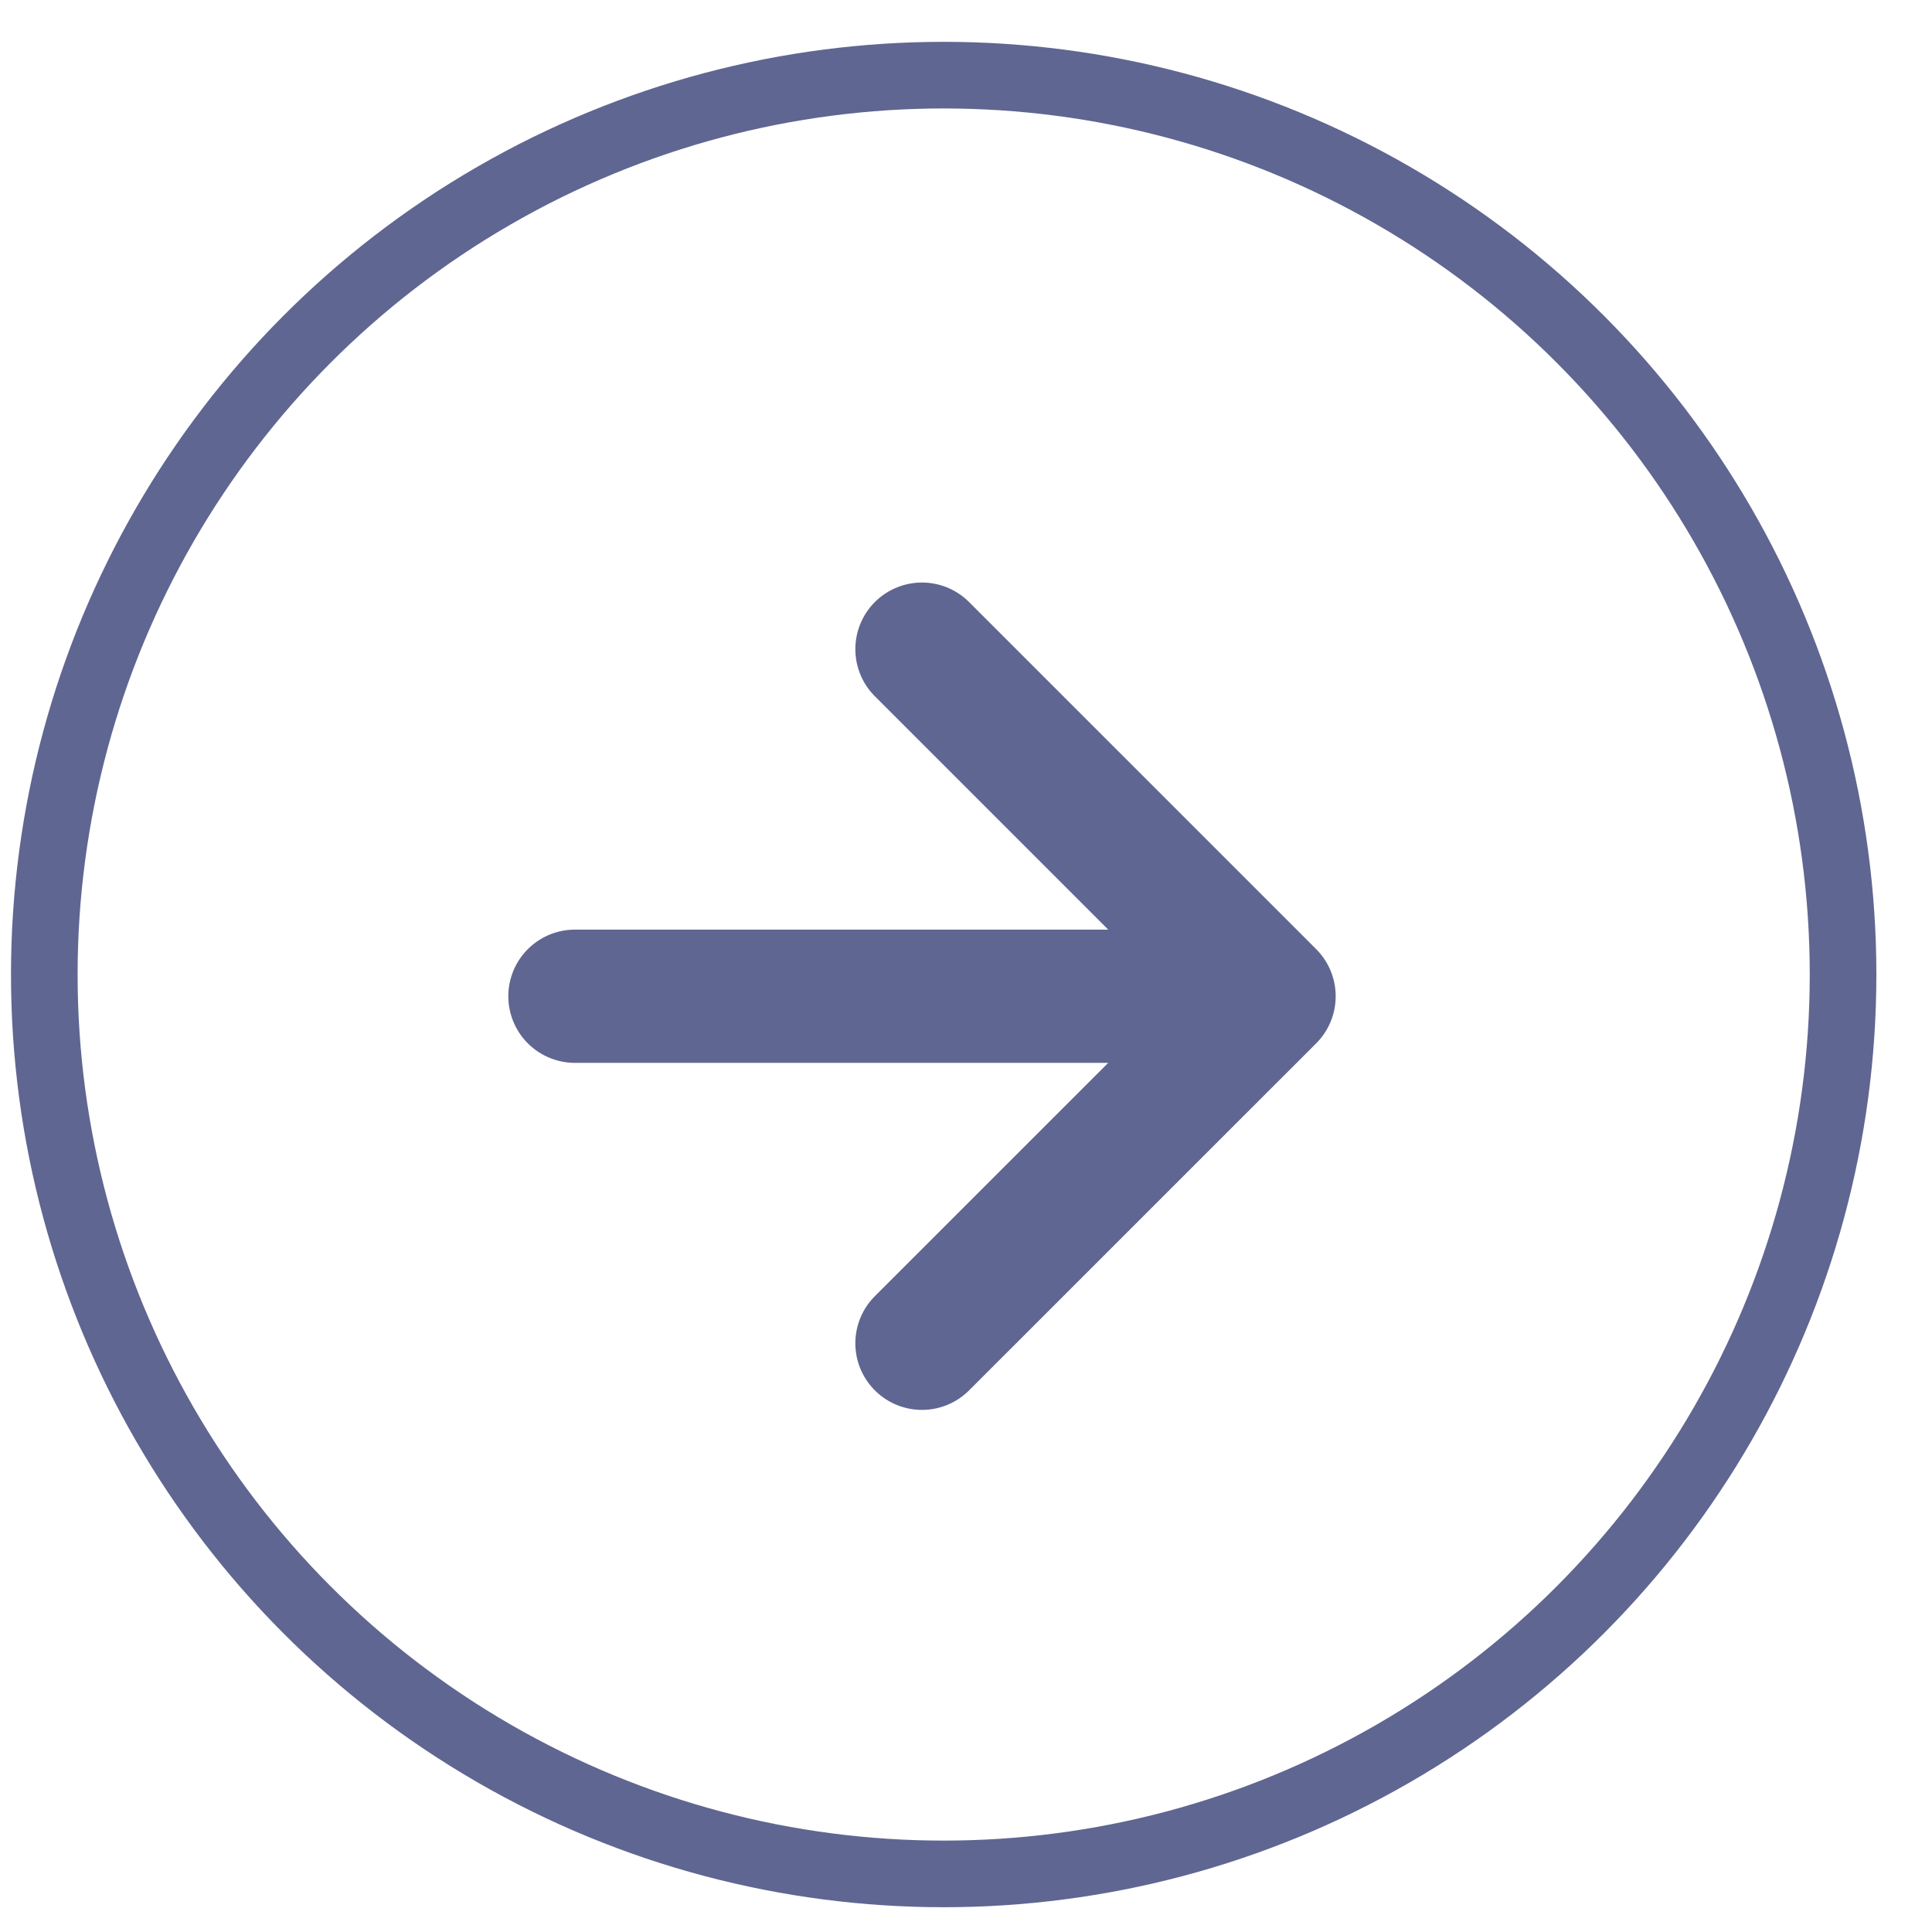 <svg width="29" height="29" viewBox="0 0 29 29" fill="none" xmlns="http://www.w3.org/2000/svg">
<g clip-path="url(#clip0_1426_2642)">
<circle cx="14.165" cy="14.628" r="13.5" transform="rotate(180 14.165 14.628)" stroke="#5F6691"/>
<path d="M8.63 14.954H18.723" stroke="#5F6691" stroke-width="2" stroke-linecap="round" stroke-linejoin="round"/>
<path d="M13.839 9.744L19.049 14.954L13.839 20.163" stroke="#5F6691" stroke-width="2" stroke-linecap="round" stroke-linejoin="round"/>
</g>
<defs>
<clipPath id="clip0_1426_2642">
<rect width="28" height="28" fill="white" transform="translate(28.165 28.628) rotate(180)"/>
</clipPath>
</defs>
</svg>
